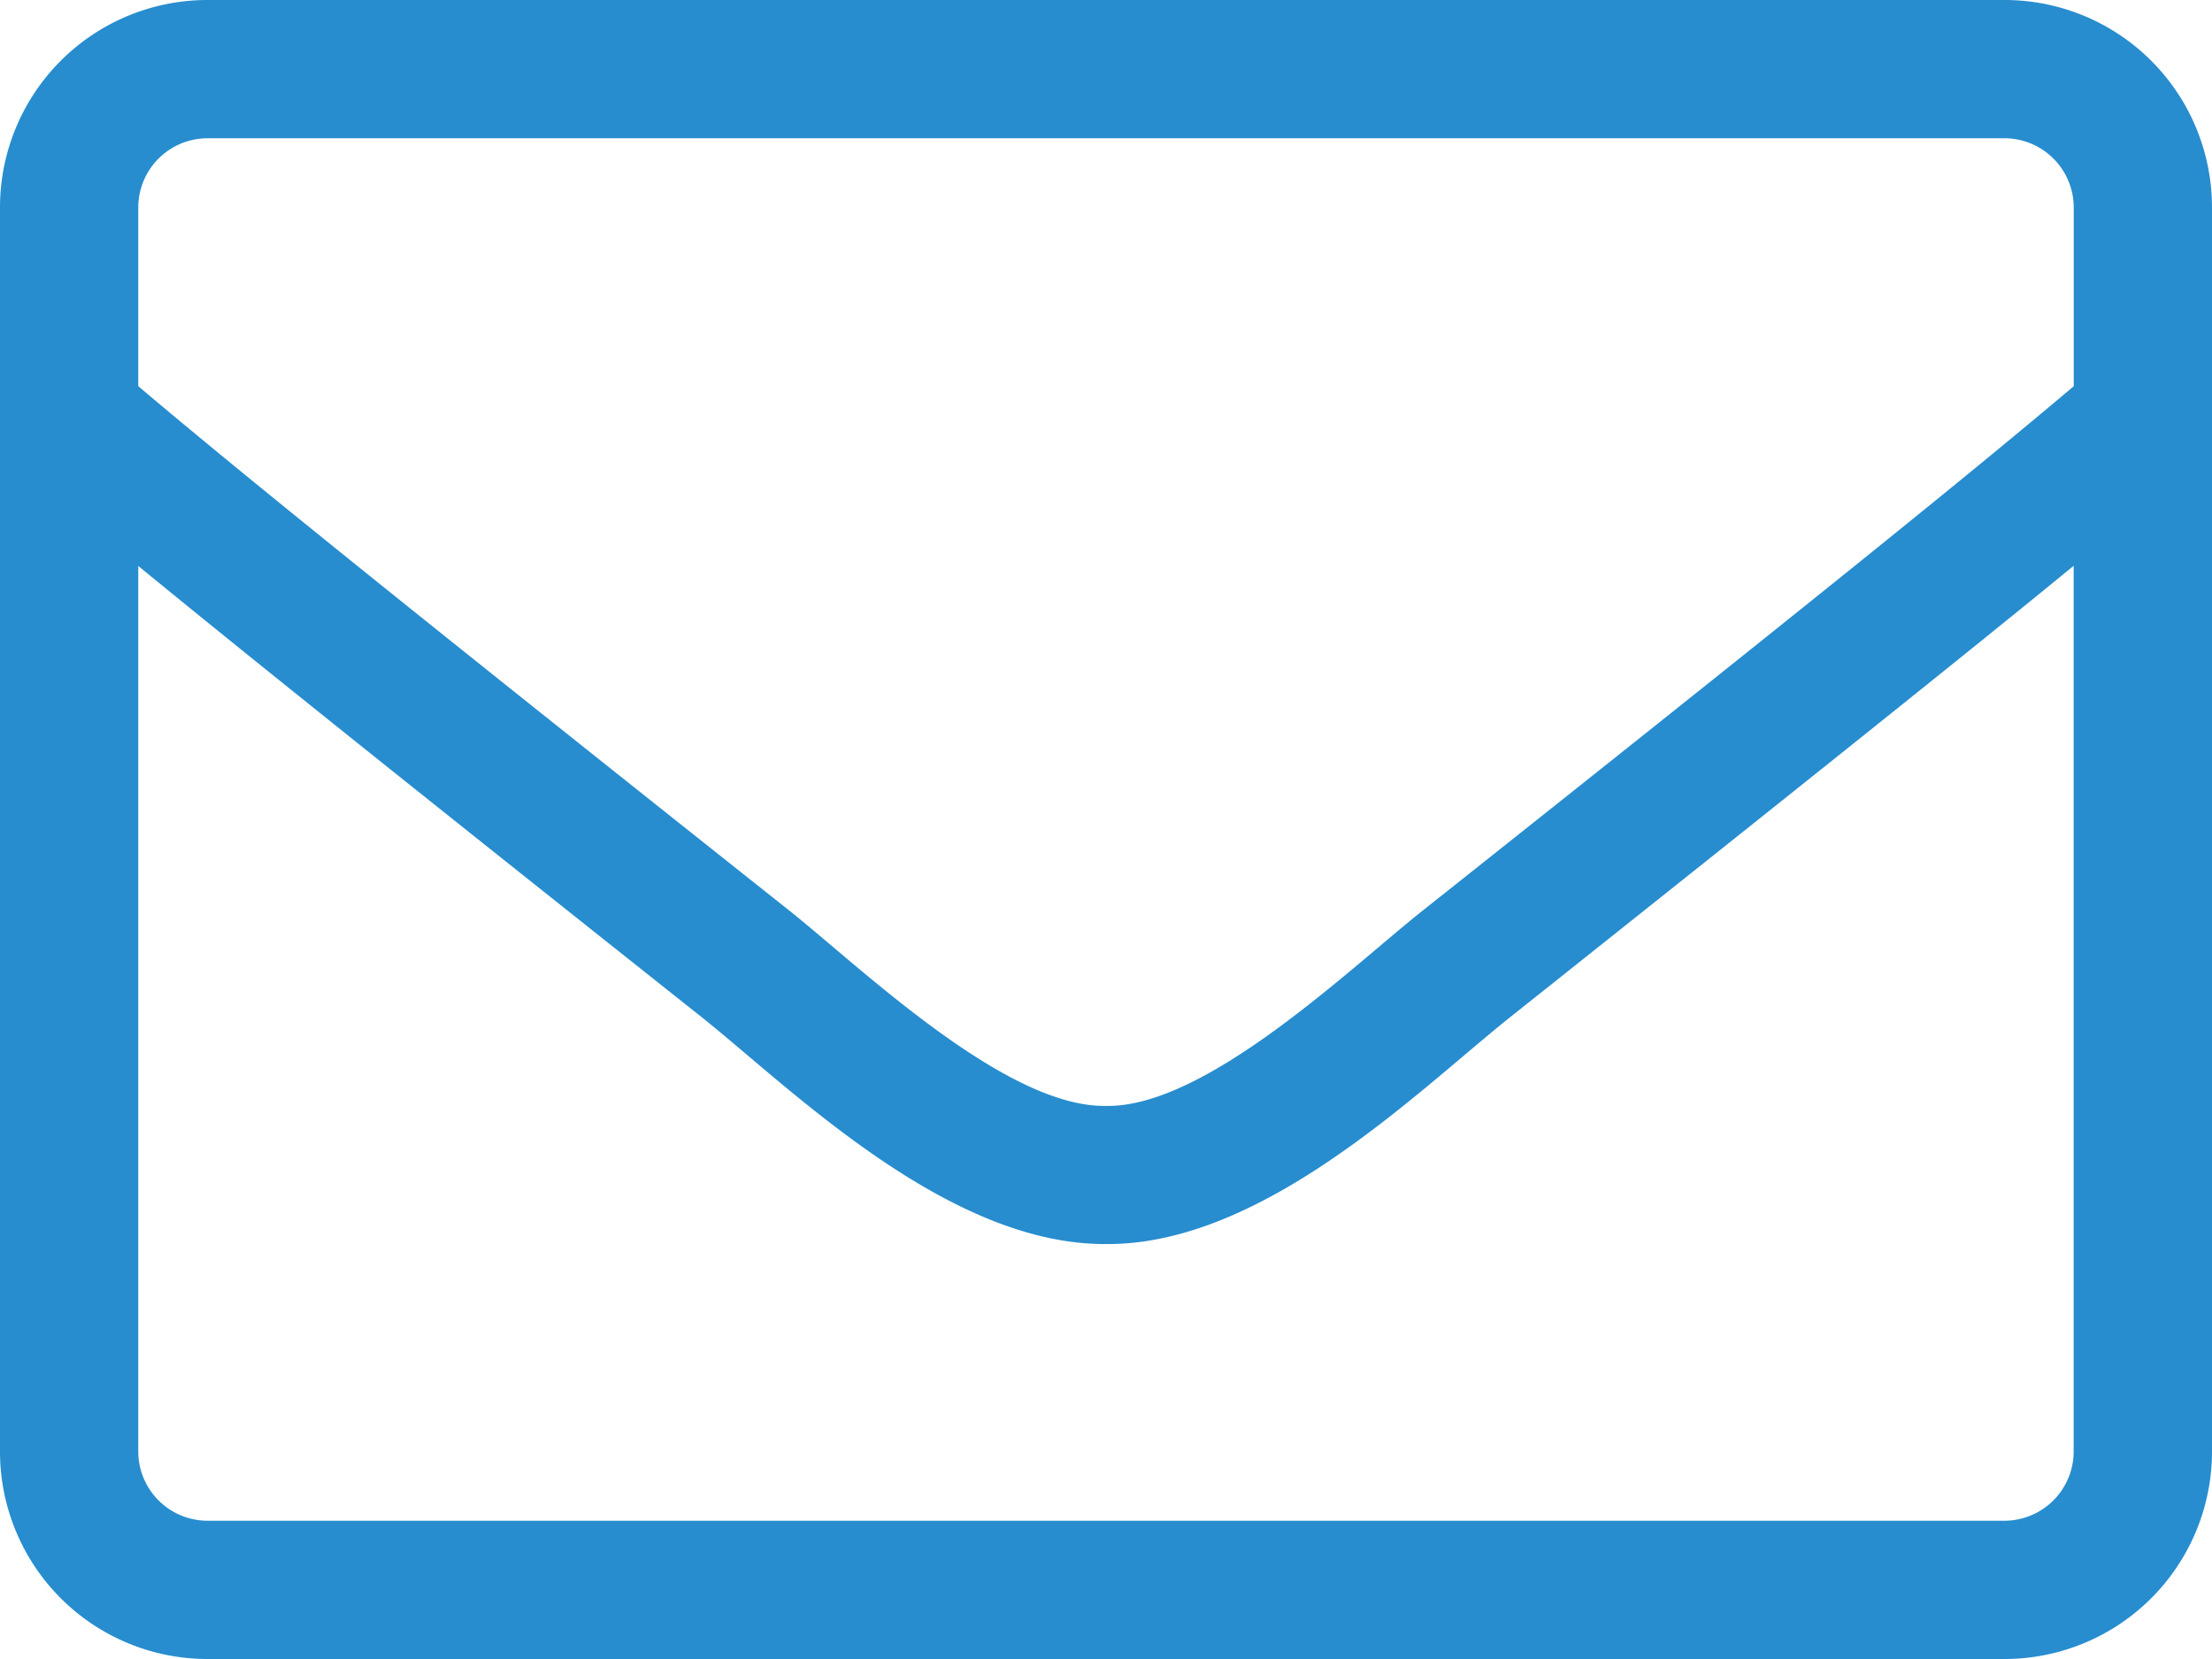 <svg xmlns="http://www.w3.org/2000/svg" width="29.548" height="22.161" viewBox="0 0 29.548 22.161">
  <path id="icon_correo" d="M26.778,64H2.77A2.771,2.771,0,0,0,0,66.77V83.391a2.771,2.771,0,0,0,2.77,2.77H26.778a2.771,2.771,0,0,0,2.77-2.77V66.77A2.771,2.771,0,0,0,26.778,64ZM2.77,65.847H26.778a.926.926,0,0,1,.923.923v2.389c-1.264,1.068-3.07,2.539-8.691,7-.975.773-2.9,2.637-4.236,2.614-1.339.023-3.266-1.841-4.236-2.614-5.621-4.461-7.427-5.933-8.691-7V66.77A.926.926,0,0,1,2.77,65.847ZM26.778,84.314H2.77a.926.926,0,0,1-.923-.923V71.56C3.163,72.639,5.24,74.307,9.389,77.6c1.183.946,3.272,3.03,5.384,3.018,2.1.017,4.172-2.049,5.384-3.018,4.149-3.3,6.227-4.963,7.543-6.042V83.391A.926.926,0,0,1,26.778,84.314Z" transform="translate(0 -64)" fill="#278dcf"/>
</svg>
